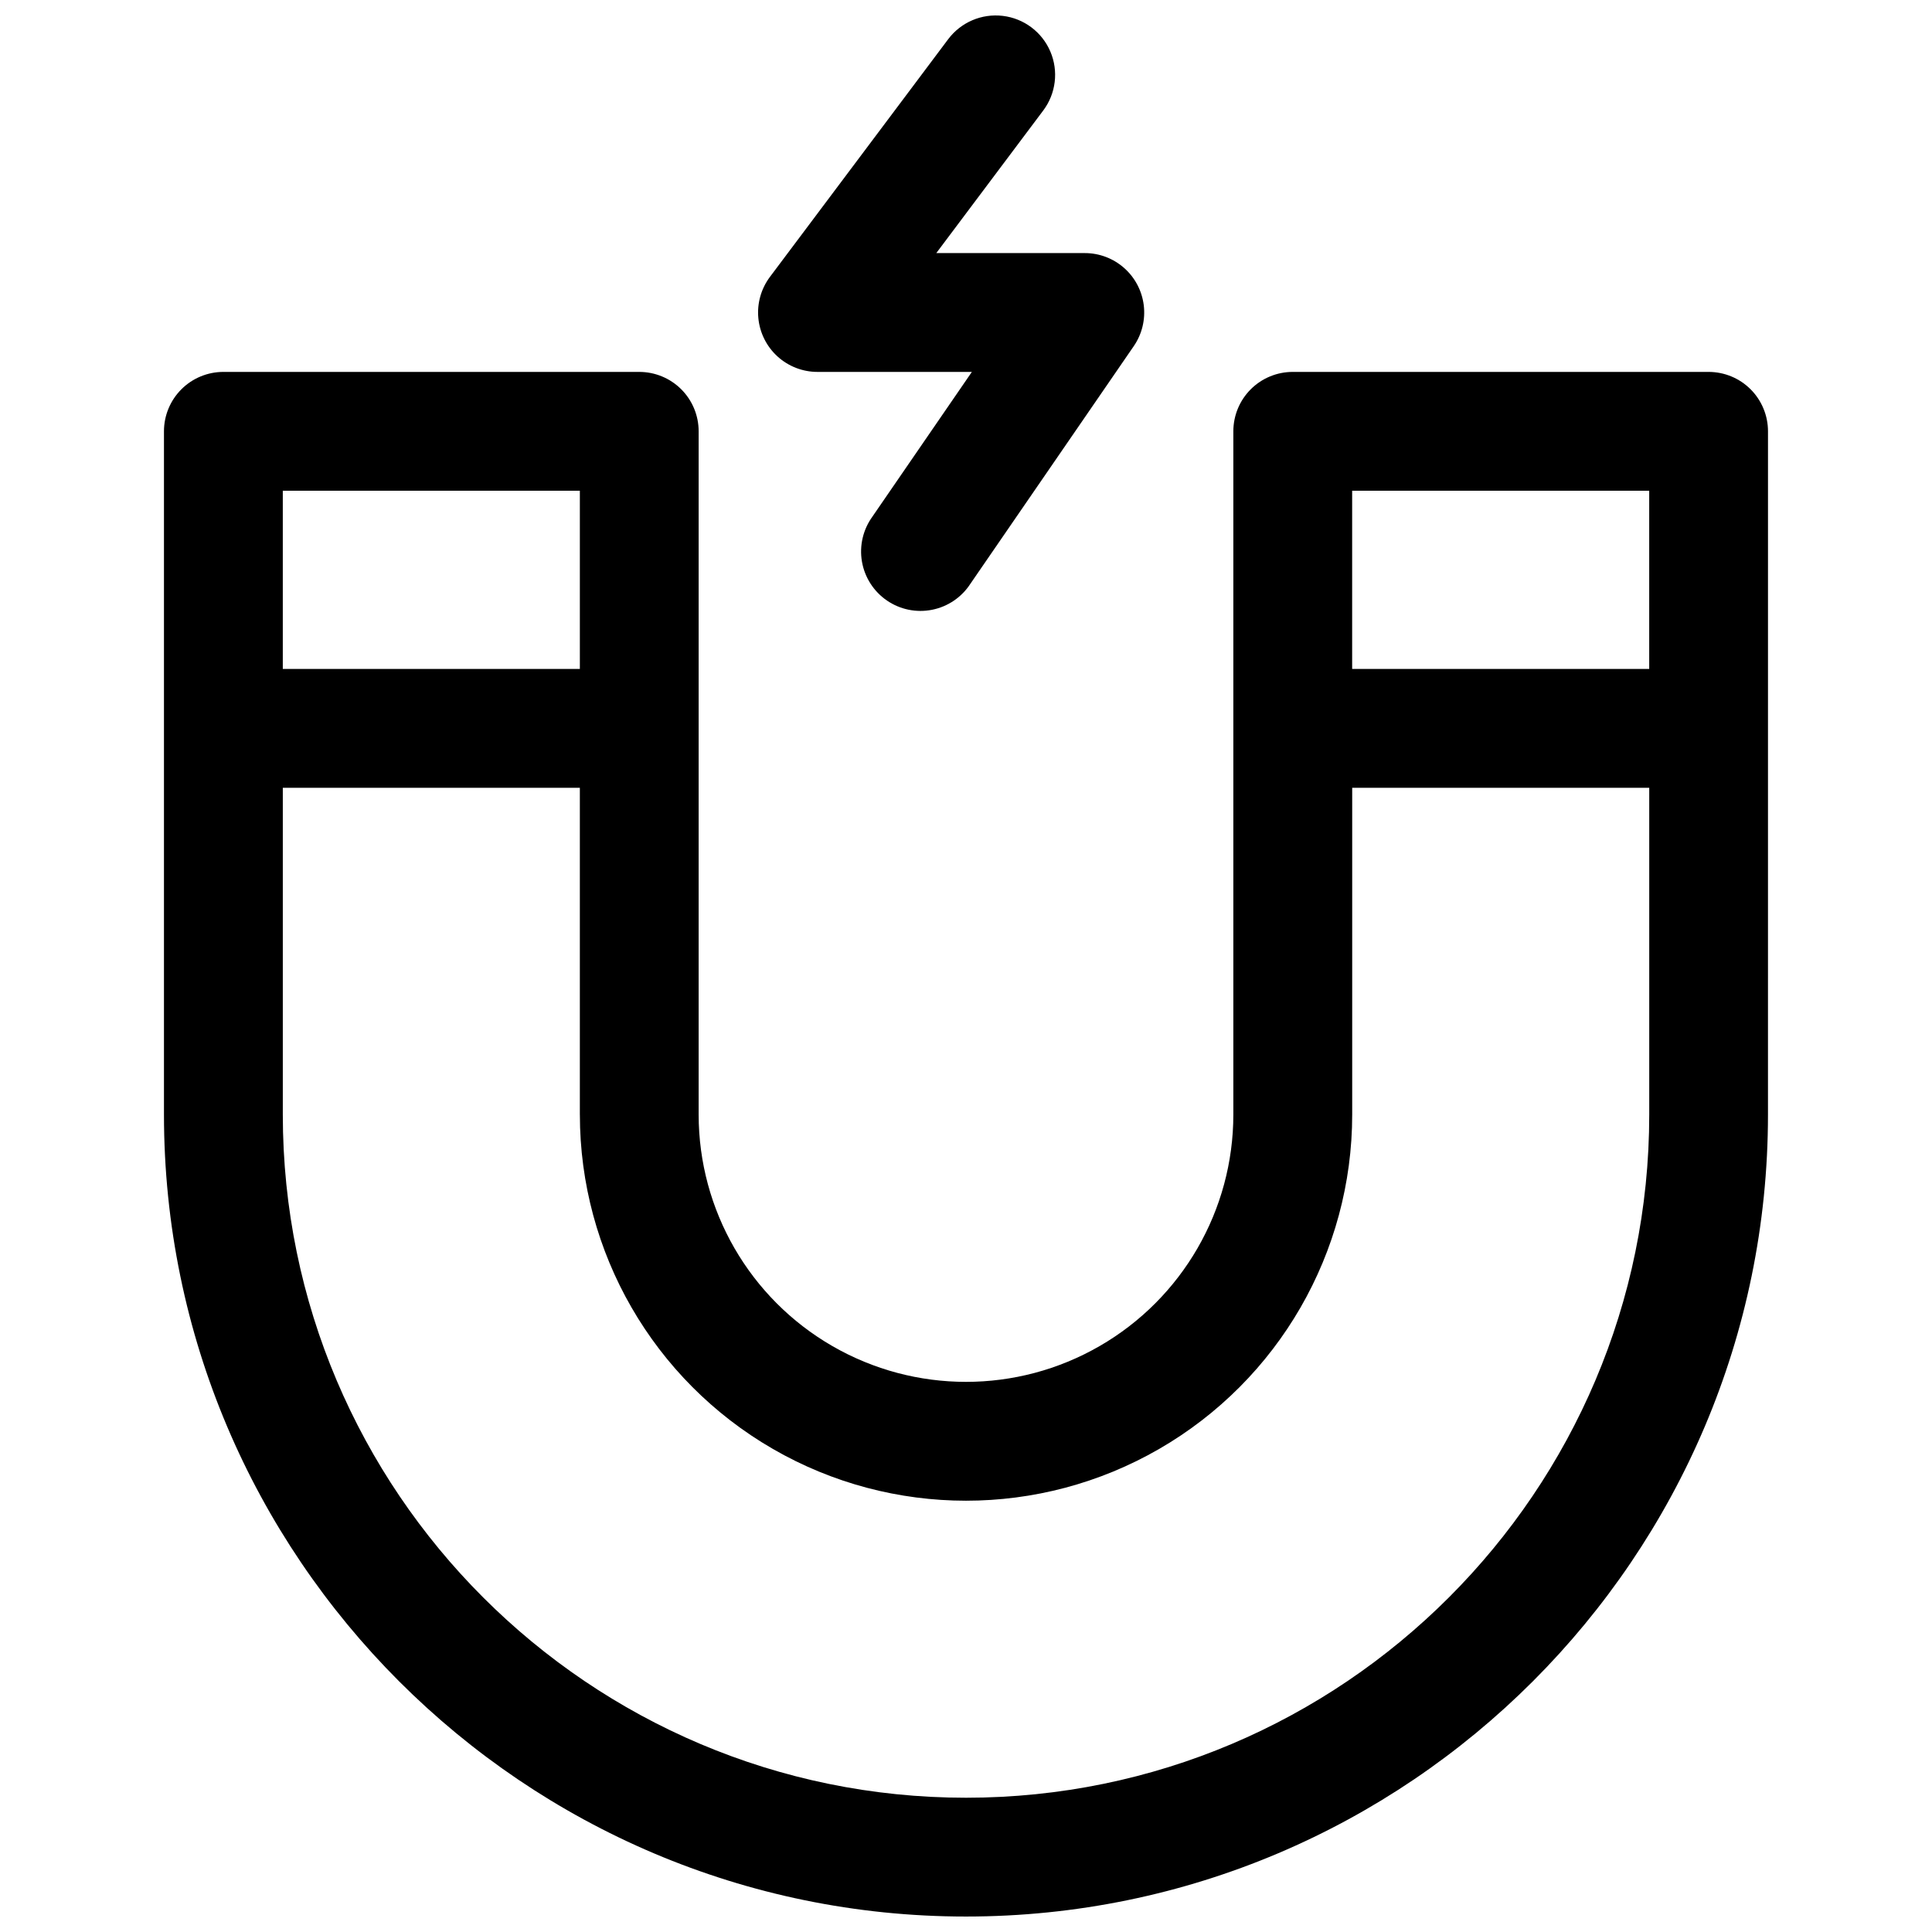 <?xml version="1.0" encoding="UTF-8"?>
<!-- Uploaded to: ICON Repo, www.iconrepo.com, Generator: ICON Repo Mixer Tools -->
<svg width="800px" height="800px" version="1.1" viewBox="144 144 512 512" xmlns="http://www.w3.org/2000/svg">
 <defs>
  <clipPath id="b">
   <path d="m187 242h426v409.9h-426z"/>
  </clipPath>
  <clipPath id="a">
   <path d="m344 148.09h104v157.91h-104z"/>
  </clipPath>
 </defs>
 <g>
  <g clip-path="url(#b)">
   <path d="m596.8 242.56h-110.21c-4.176 0-8.18 1.656-11.133 4.609s-4.609 6.957-4.609 11.133v181.06c0 25.312-13.504 48.699-35.426 61.355-21.918 12.656-48.926 12.656-70.848 0s-35.426-36.043-35.426-61.355v-181.06c0-4.176-1.656-8.18-4.609-11.133-2.953-2.953-6.957-4.609-11.133-4.609h-110.21c-4.176 0-8.18 1.656-11.133 4.609s-4.613 6.957-4.613 11.133v181.06c0 117.2 95.352 212.54 212.54 212.54 117.2 0 212.54-95.352 212.54-212.54l0.004-181.06c0-4.176-1.66-8.18-4.609-11.133-2.953-2.953-6.957-4.609-11.133-4.609zm-15.742 31.488v47.23h-78.723v-47.23zm-283.39 0v47.23h-78.723v-47.23zm102.34 346.37c-99.84 0-181.06-81.219-181.06-181.05v-86.594h78.719v86.594h0.004c0 36.559 19.504 70.344 51.168 88.625 31.66 18.281 70.672 18.281 102.34 0 31.66-18.281 51.168-52.066 51.168-88.625v-86.594h78.719v86.594c0 99.836-81.219 181.05-181.05 181.05z"/>
  </g>
  <g clip-path="url(#a)">
   <path d="m360.64 242.56h40.914l-26.332 38.316h0.004c-2.508 3.434-3.519 7.738-2.805 11.93 0.715 4.191 3.098 7.918 6.602 10.324 3.504 2.41 7.836 3.301 12.004 2.465 4.172-0.832 7.828-3.316 10.137-6.887l43.297-62.977c2.176-3.168 3.117-7.019 2.648-10.836-0.469-3.812-2.312-7.324-5.191-9.871-2.875-2.547-6.586-3.953-10.426-3.953h-39.363l28.34-37.785c3.375-4.5 4.094-10.461 1.883-15.633-2.207-5.172-7.008-8.773-12.594-9.445-5.586-0.672-11.105 1.684-14.48 6.184l-47.23 62.977c-2.352 3.137-3.449 7.035-3.078 10.934 0.371 3.902 2.18 7.523 5.078 10.16 2.898 2.637 6.676 4.098 10.594 4.098z"/>
  </g>
 </g>
</svg>
